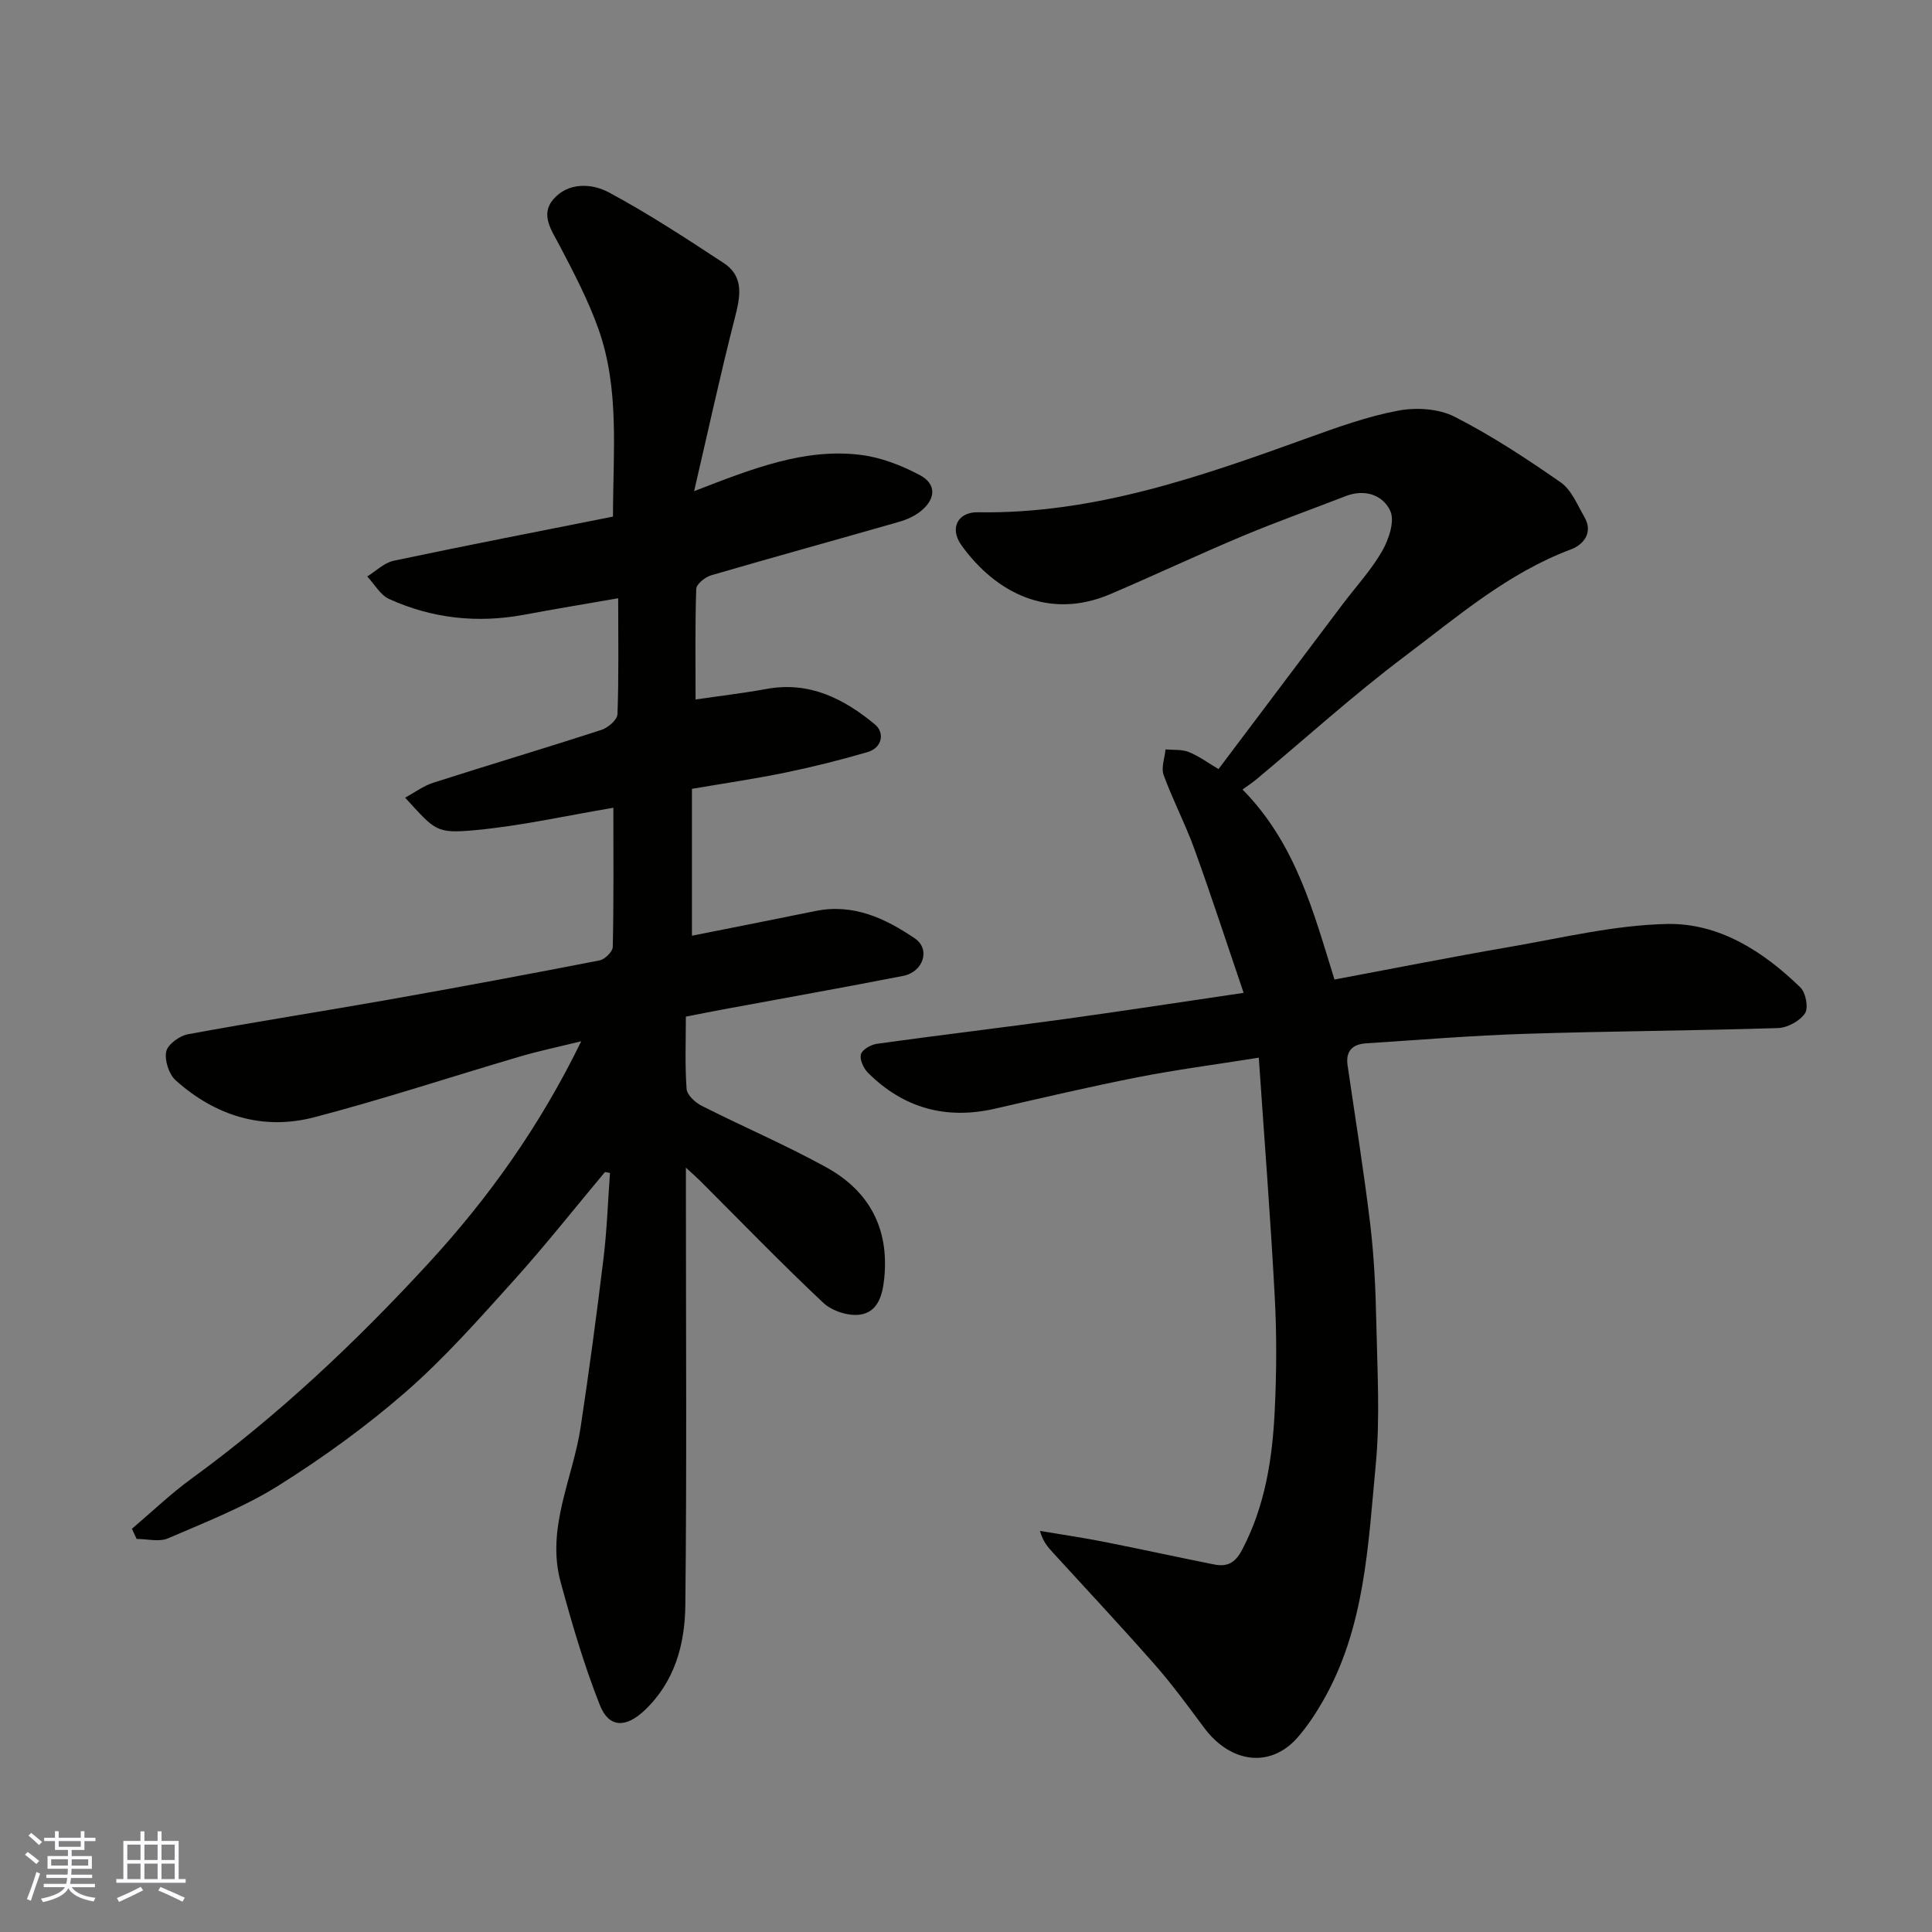 <svg enable-background="new 0 0 400 400" viewBox="0 0 400 400" xmlns="http://www.w3.org/2000/svg"><rect x="0" y="0" width="400" height="400" fill="#808080" stroke="none"/><path d="m125.24 242.67c-6.31 7.54-12.41 15.27-18.99 22.57-7.11 7.88-14.19 15.91-22.16 22.87-8.22 7.17-17.17 13.65-26.41 19.45-7.12 4.47-15.13 7.58-22.9 10.94-1.84.79-4.31.12-6.49.12-.33-.7-.65-1.4-.98-2.1 4.08-3.46 7.97-7.2 12.28-10.34 17.99-13.1 34.11-28.32 49.11-44.62 12.39-13.46 23.05-28.35 31.64-45.98-4.73 1.17-8.75 2-12.68 3.16-14.2 4.17-28.26 8.83-42.57 12.57-10.69 2.8-20.5-.29-28.7-7.62-1.41-1.26-2.35-4.14-1.98-5.96.3-1.48 2.74-3.27 4.47-3.59 13.8-2.56 27.66-4.71 41.48-7.15 14.62-2.59 29.21-5.31 43.78-8.15 1.09-.21 2.71-1.81 2.73-2.79.21-9.61.12-19.22.12-28.81-9.85 1.65-19.12 3.75-28.5 4.62-8.24.77-8.3.17-14.61-6.71 2.02-1.1 3.79-2.44 5.78-3.08 11.61-3.72 23.3-7.2 34.9-10.97 1.35-.44 3.24-2.08 3.28-3.23.29-7.8.15-15.61.15-24.01-6.85 1.19-13.22 2.25-19.57 3.43-9.63 1.78-18.96.75-27.83-3.26-1.85-.83-3.05-3.08-4.56-4.68 1.81-1.11 3.5-2.83 5.46-3.25 15.09-3.19 30.23-6.12 45.42-9.14.01-13.44 1.4-26.43-3.01-38.85-2.11-5.94-5.08-11.61-8.01-17.21-1.68-3.2-4.1-6.45-1.31-9.66 3.07-3.53 7.93-3.31 11.47-1.41 8.17 4.38 15.97 9.5 23.74 14.6 4.38 2.87 3.46 7.05 2.33 11.48-2.94 11.45-5.44 23.01-8.41 35.78 12.3-4.77 22.94-8.93 34.49-7.51 4.21.52 8.47 2.18 12.25 4.19 3.51 1.87 3.32 5.01.07 7.55-1.24.97-2.81 1.67-4.34 2.11-12.97 3.72-25.99 7.3-38.94 11.08-1.24.36-3.05 1.81-3.09 2.81-.26 7.54-.14 15.09-.14 22.9 4.55-.67 9.68-1.27 14.75-2.19 8.83-1.61 15.99 2.05 22.38 7.35 2.03 1.68 1.6 4.82-1.55 5.74-5.61 1.64-11.29 3.06-17.02 4.24-6.36 1.31-12.81 2.25-19.31 3.36v30.41c8.68-1.73 17.12-3.38 25.55-5.11 7.84-1.61 14.49 1.51 20.6 5.67 3.3 2.24 1.75 6.95-2.43 7.76-12.48 2.44-25 4.66-37.5 6.98-2.38.44-4.76.92-7.48 1.45 0 5.03-.21 10.02.15 14.97.09 1.25 1.77 2.81 3.1 3.48 8.55 4.33 17.4 8.11 25.79 12.73 8.84 4.87 13.07 12.55 12.04 22.95-.36 3.64-1.36 7-4.95 7.56-2.41.38-5.86-.73-7.66-2.42-8.74-8.21-17.08-16.85-25.57-25.33-.67-.67-1.4-1.29-2.89-2.67v6.11c0 28.17.19 56.33-.12 84.5-.09 8.07-2.18 15.87-8.5 21.81-3.78 3.56-7.31 3.62-9.19-1.13-3.27-8.26-5.78-16.86-8.12-25.46-3.06-11.2 2.53-21.45 4.14-32.14 1.76-11.64 3.32-23.31 4.74-35 .71-5.83.9-11.73 1.33-17.59-.36-.08-.7-.13-1.05-.18z" fill="#010100"/><path d="m260.62 218.98c-9.3 1.48-17.23 2.51-25.06 4.05-9.9 1.95-19.72 4.25-29.56 6.51-10.17 2.33-18.97-.12-26.32-7.46-.91-.91-1.74-2.75-1.43-3.81.29-.99 2.09-2 3.34-2.17 12.97-1.8 25.97-3.34 38.93-5.13 11.98-1.65 23.93-3.49 36.96-5.41-3.42-10.04-6.64-19.96-10.19-29.77-1.88-5.2-4.48-10.14-6.37-15.33-.55-1.52.22-3.52.39-5.3 1.62.15 3.37-.04 4.82.54 2.08.83 3.93 2.22 6.15 3.53 8.64-11.47 17.16-22.8 25.7-34.13 2.76-3.66 5.92-7.07 8.18-11.01 1.37-2.4 2.65-6.17 1.69-8.29-1.51-3.31-5.26-4.64-9.26-3.08-7.11 2.77-14.32 5.32-21.35 8.27-9.17 3.85-18.17 8.09-27.32 12-12.77 5.47-23.8-.28-30.86-10.1-2.53-3.51-.77-6.9 3.39-6.83 24.07.4 46.24-7.42 68.4-15.42 6.1-2.2 12.28-4.43 18.62-5.62 3.73-.7 8.37-.43 11.66 1.25 7.67 3.9 14.94 8.69 22.02 13.62 2.21 1.54 3.41 4.62 4.87 7.12 1.93 3.3-.26 5.8-2.73 6.72-13.13 4.9-23.56 13.96-34.46 22.16-10.62 7.99-20.5 16.95-30.71 25.47-.77.64-1.62 1.19-2.87 2.1 11.13 11.29 14.75 25.6 19.04 39.34 12.44-2.33 24.42-4.71 36.44-6.78 10.78-1.86 21.59-4.5 32.42-4.72 10.76-.22 19.93 5.67 27.61 13.15 1.12 1.09 1.7 4.25.94 5.36-1.08 1.58-3.61 2.97-5.57 3.04-17.42.55-34.86.63-52.28 1.19-11.04.35-22.07 1.26-33.1 1.98-2.73.18-4.18 1.62-3.75 4.53 1.6 11 3.38 21.97 4.7 33 .8 6.71 1.11 13.5 1.25 20.26.2 9.83.81 19.73-.12 29.47-1.58 16.68-2.23 33.71-10.9 48.84-1.54 2.68-3.27 5.31-5.3 7.63-5.57 6.35-13.82 5.36-19.33-2.04-3.32-4.46-6.61-8.97-10.28-13.14-6.87-7.82-13.99-15.41-21.01-23.1-1.06-1.16-2.11-2.34-2.69-4.51 4.37.74 8.77 1.37 13.11 2.23 7.67 1.51 15.3 3.2 22.97 4.72 2.6.51 4.28-.22 5.75-3.01 4.78-9.09 6.29-18.88 6.77-28.86.38-7.84.43-15.74 0-23.57-.87-16.36-2.16-32.74-3.3-49.49z" fill="#010100"/><g fill="#fbfafc"><path d="m5.17 384 .55-.58c.85.61 1.65 1.24 2.4 1.87l-.59.64c-.83-.73-1.62-1.37-2.36-1.93m1.22 9.53-.82-.34c.71-1.76 1.37-3.64 1.98-5.63.24.13.5.25.76.36-.6 1.67-1.24 3.54-1.92 5.61m-.5-13.5.57-.54c.56.44 1.31 1.06 2.26 1.87l-.64.64c-.68-.66-1.41-1.32-2.19-1.97m3.25.46h2.24v-1.36h.77v1.36h4.57v-1.36h.76v1.36h2.28v.69h-2.28v1.84h-2.64v1.26h4.18v2.64h-4.21c0 .45-.02.86-.05 1.21h4.32v.69h-4.38c-.04.34-.1.75-.19 1.22h5.15v.69h-4.82c.87 1.19 2.51 1.92 4.93 2.19-.17.31-.3.57-.37.76-2.77-.49-4.52-1.41-5.26-2.76-.56 1.26-2.3 2.23-5.24 2.9-.12-.24-.26-.48-.43-.72 2.73-.55 4.38-1.34 4.96-2.38h-4.38v-.69h4.65c.1-.38.17-.79.21-1.22h-4.32v-.69h4.4c.03-.34.05-.75.05-1.21h-4.2v-2.64h4.23v-1.26h-2.69v-1.84h-2.24zm1.46 4.46v1.29h3.45c.01-.4.02-.57.01-.53v-.32-.45h-3.46zm1.55-2.59h4.57v-1.19h-4.57zm6.11 2.59h-3.42v.77c-.01.19-.01.37-.02.53h3.44z"/><path d="m32.63 379.16h.82v1.98h3.54v7.89h1.45v.78h-14.36v-.78h1.46v-7.89h3.54v-1.98h.82v1.98h2.73zm-3.49 11.48.5.73c-1.61.82-3.28 1.63-5 2.41-.13-.27-.28-.55-.44-.82 1.75-.72 3.4-1.49 4.94-2.32m-2.78-5.55h2.73v-3.18h-2.73zm0 3.95h2.73v-3.2h-2.73zm3.54-3.95h2.73v-3.18h-2.73zm0 3.95h2.73v-3.2h-2.73zm7.89 4.68c-1.84-.92-3.51-1.7-5.02-2.32l.45-.73c1.89.8 3.57 1.55 5.04 2.23zm-1.62-11.81h-2.73v3.18h2.73zm-2.73 7.13h2.73v-3.2h-2.73z"/></g></svg>